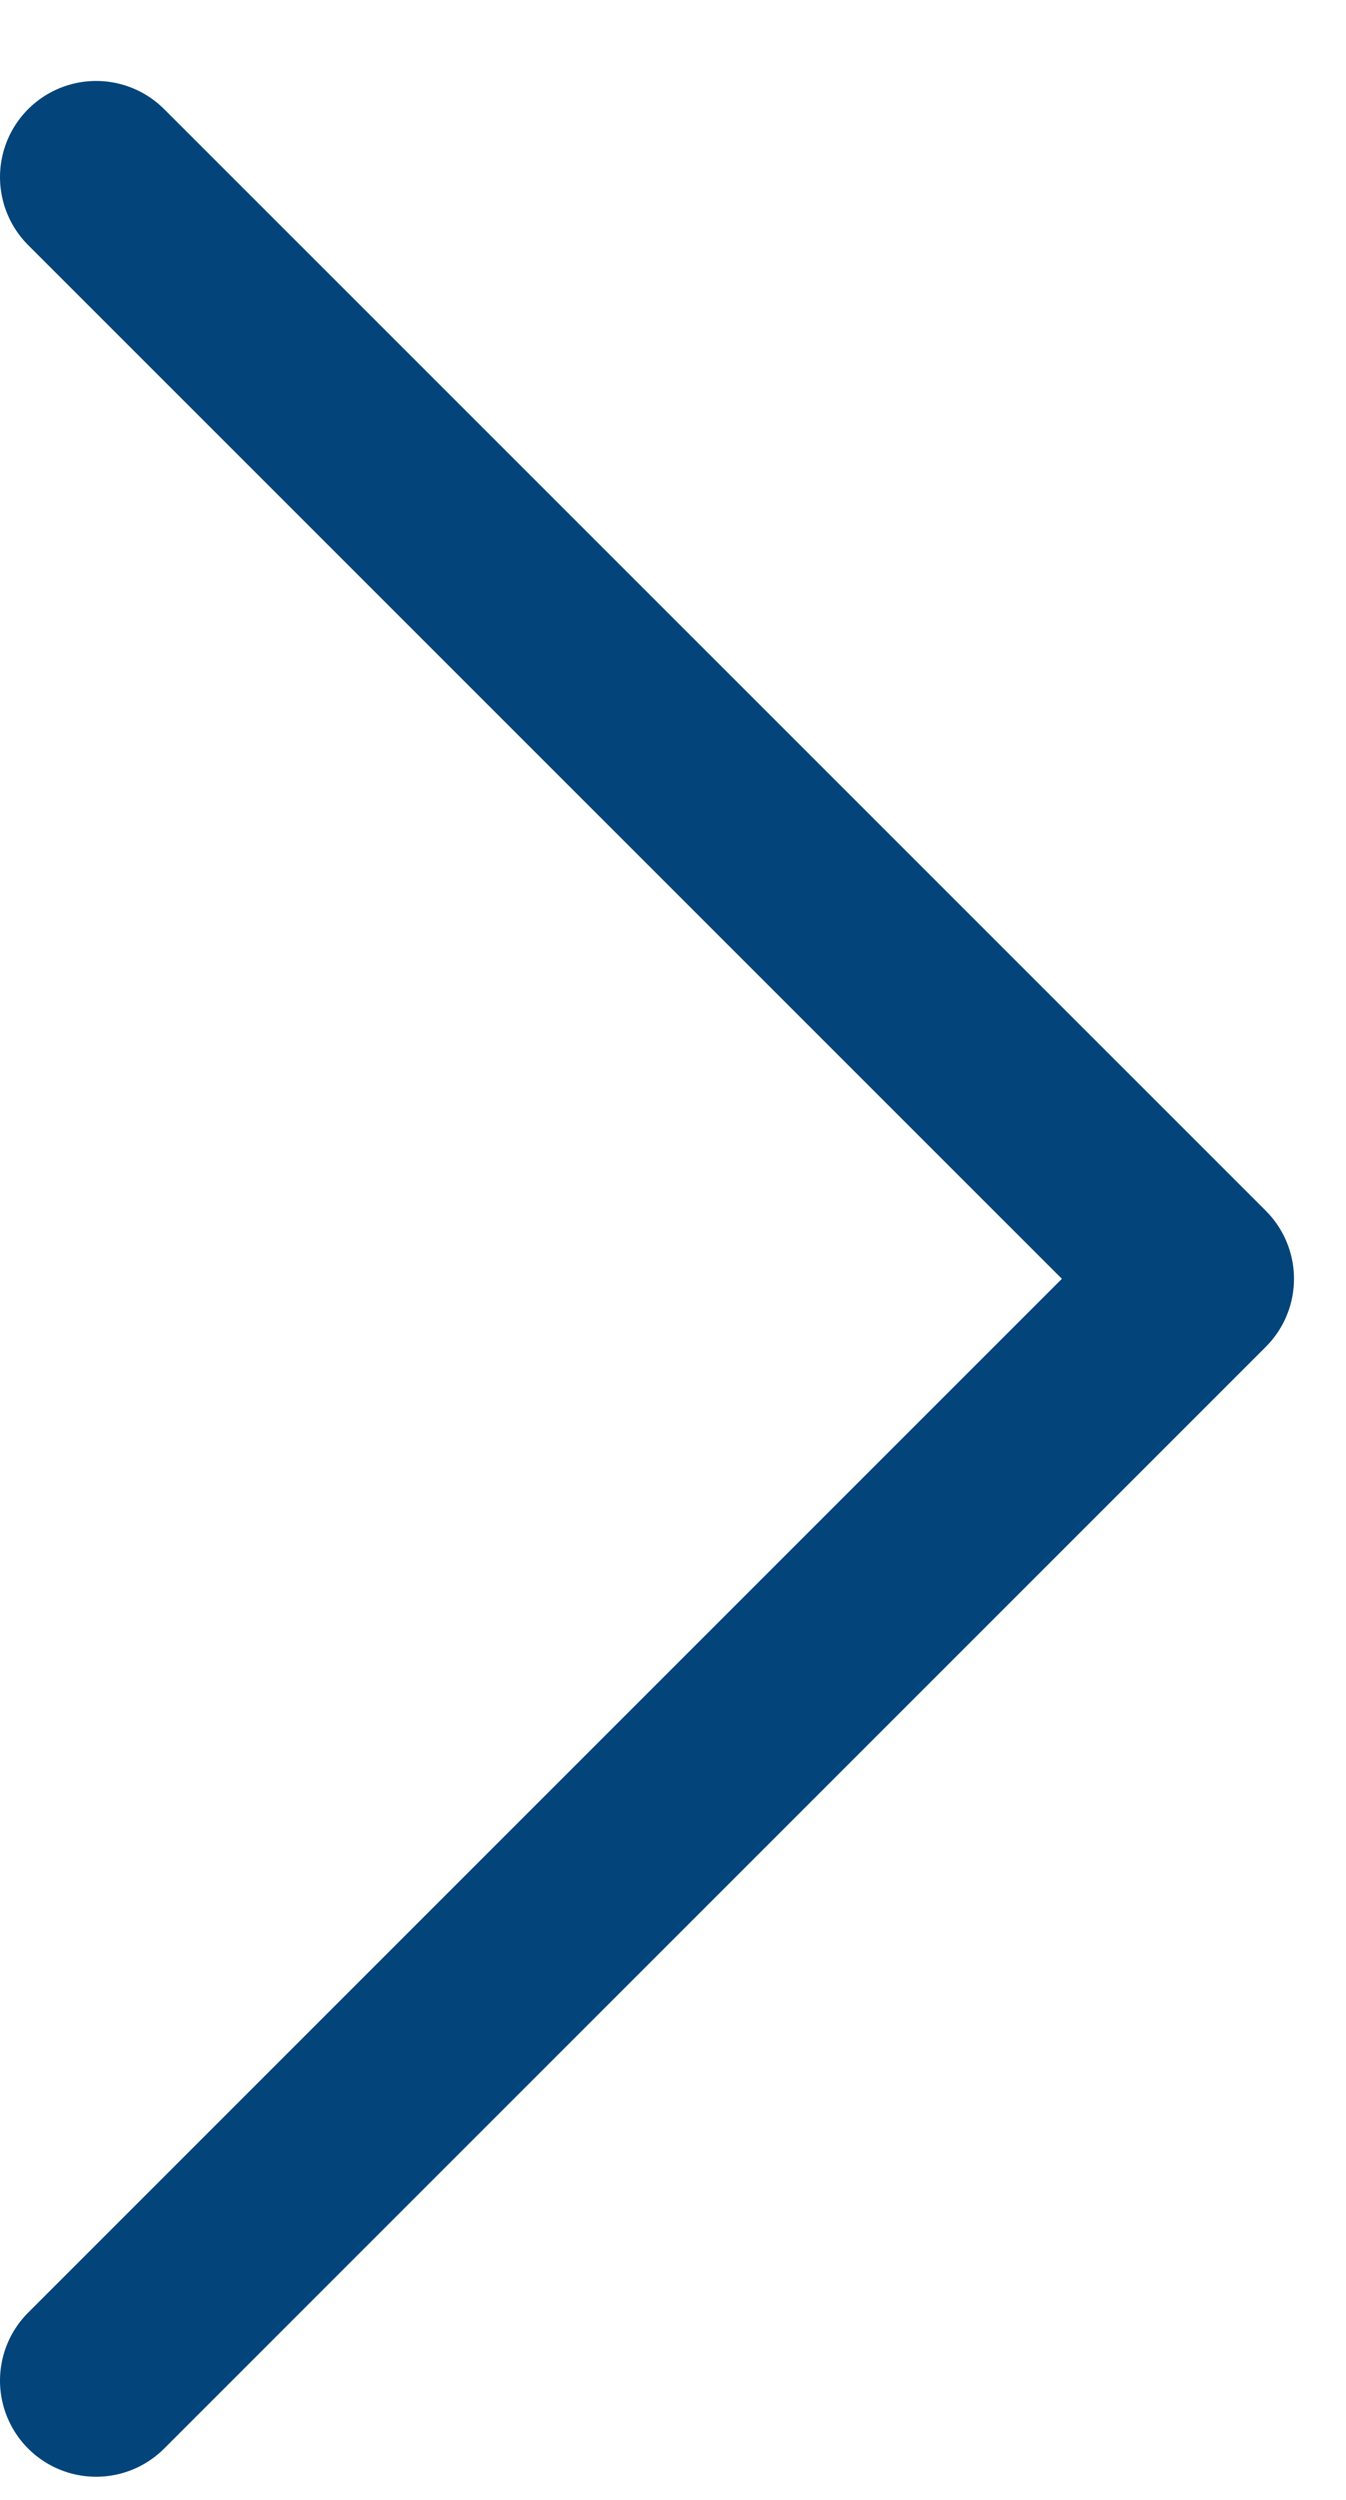 <svg width="14" height="26" viewBox="0 0 14 26" fill="none" xmlns="http://www.w3.org/2000/svg">
<path d="M1 24.759L12.459 13.3L1 1.842" stroke="#03447A" stroke-width="2" stroke-linecap="round" stroke-linejoin="round"/>
</svg>
